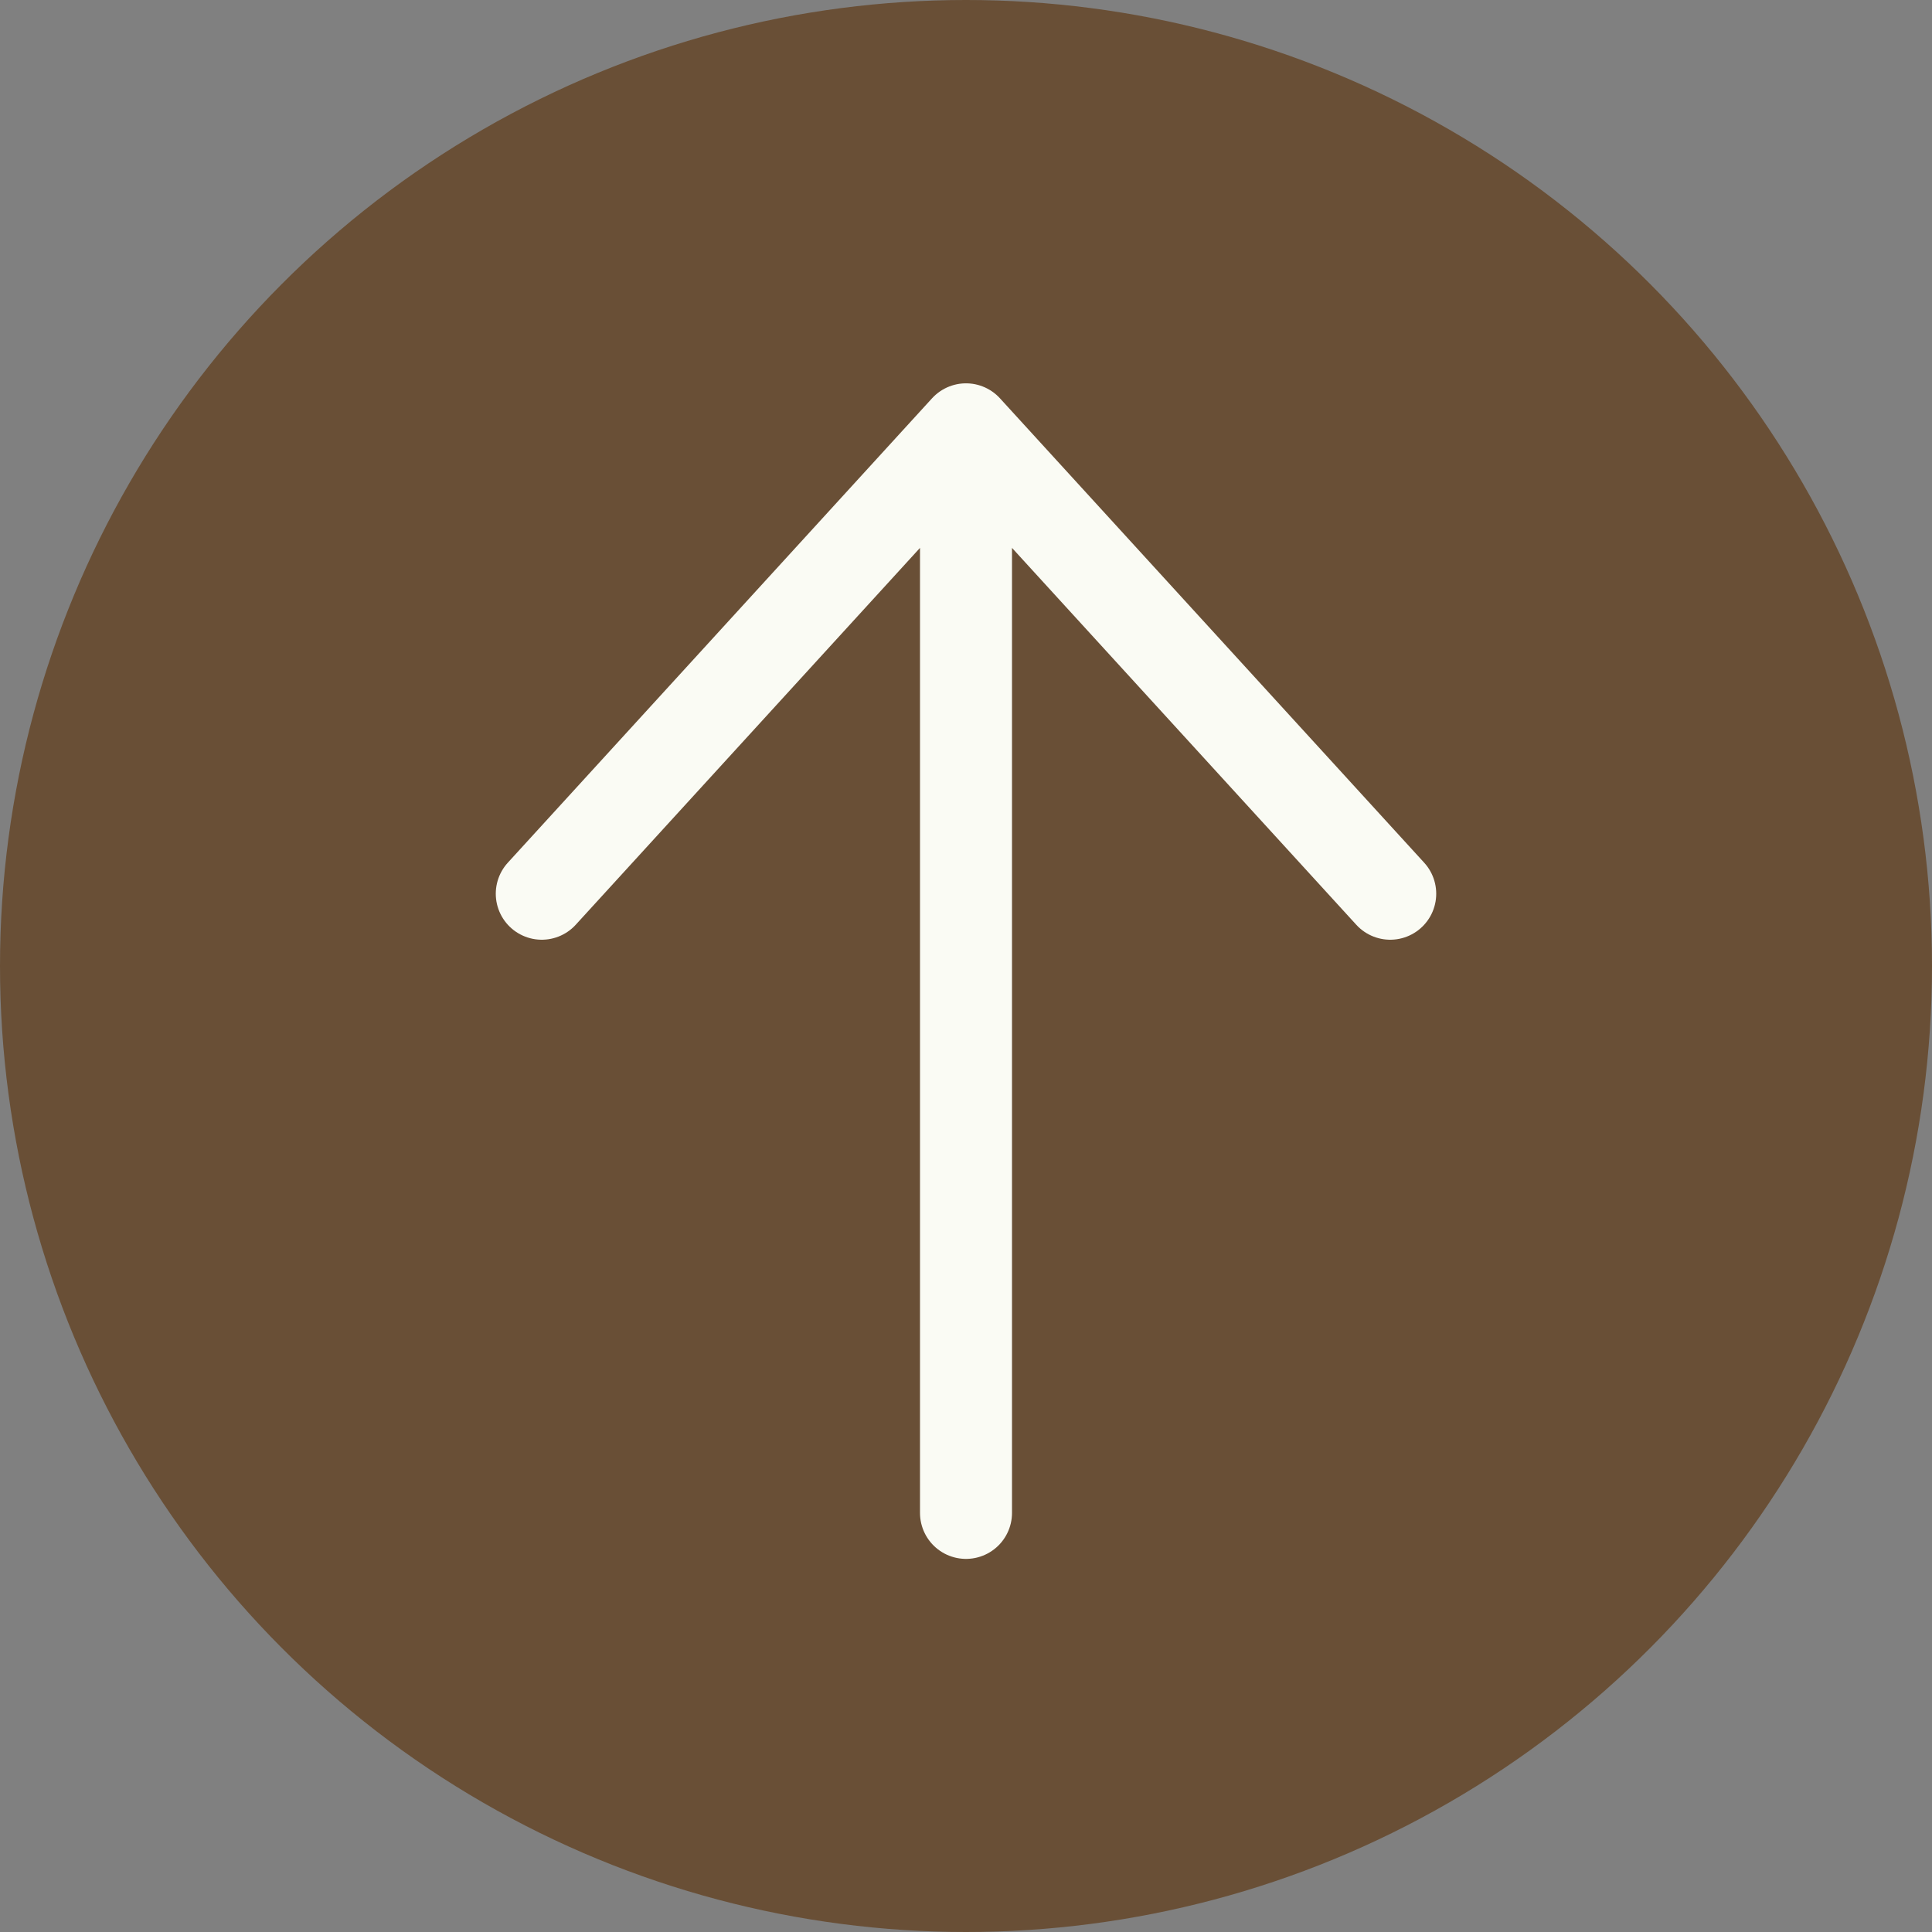 <?xml version="1.0" encoding="UTF-8"?> <svg xmlns="http://www.w3.org/2000/svg" width="189" height="189" viewBox="0 0 189 189" fill="none"><rect x="0" y="0" width="189" height="189" fill="#808080" stroke="none"/><circle cx="94.5" cy="94.5" r="94.5" fill="#694F36"></circle><path d="M94.5 42V148M94.5 42L136 87.429M94.5 42L53 87.429" stroke="#FAFBF4" stroke-width="9" stroke-linecap="round" stroke-linejoin="round"></path></svg> 